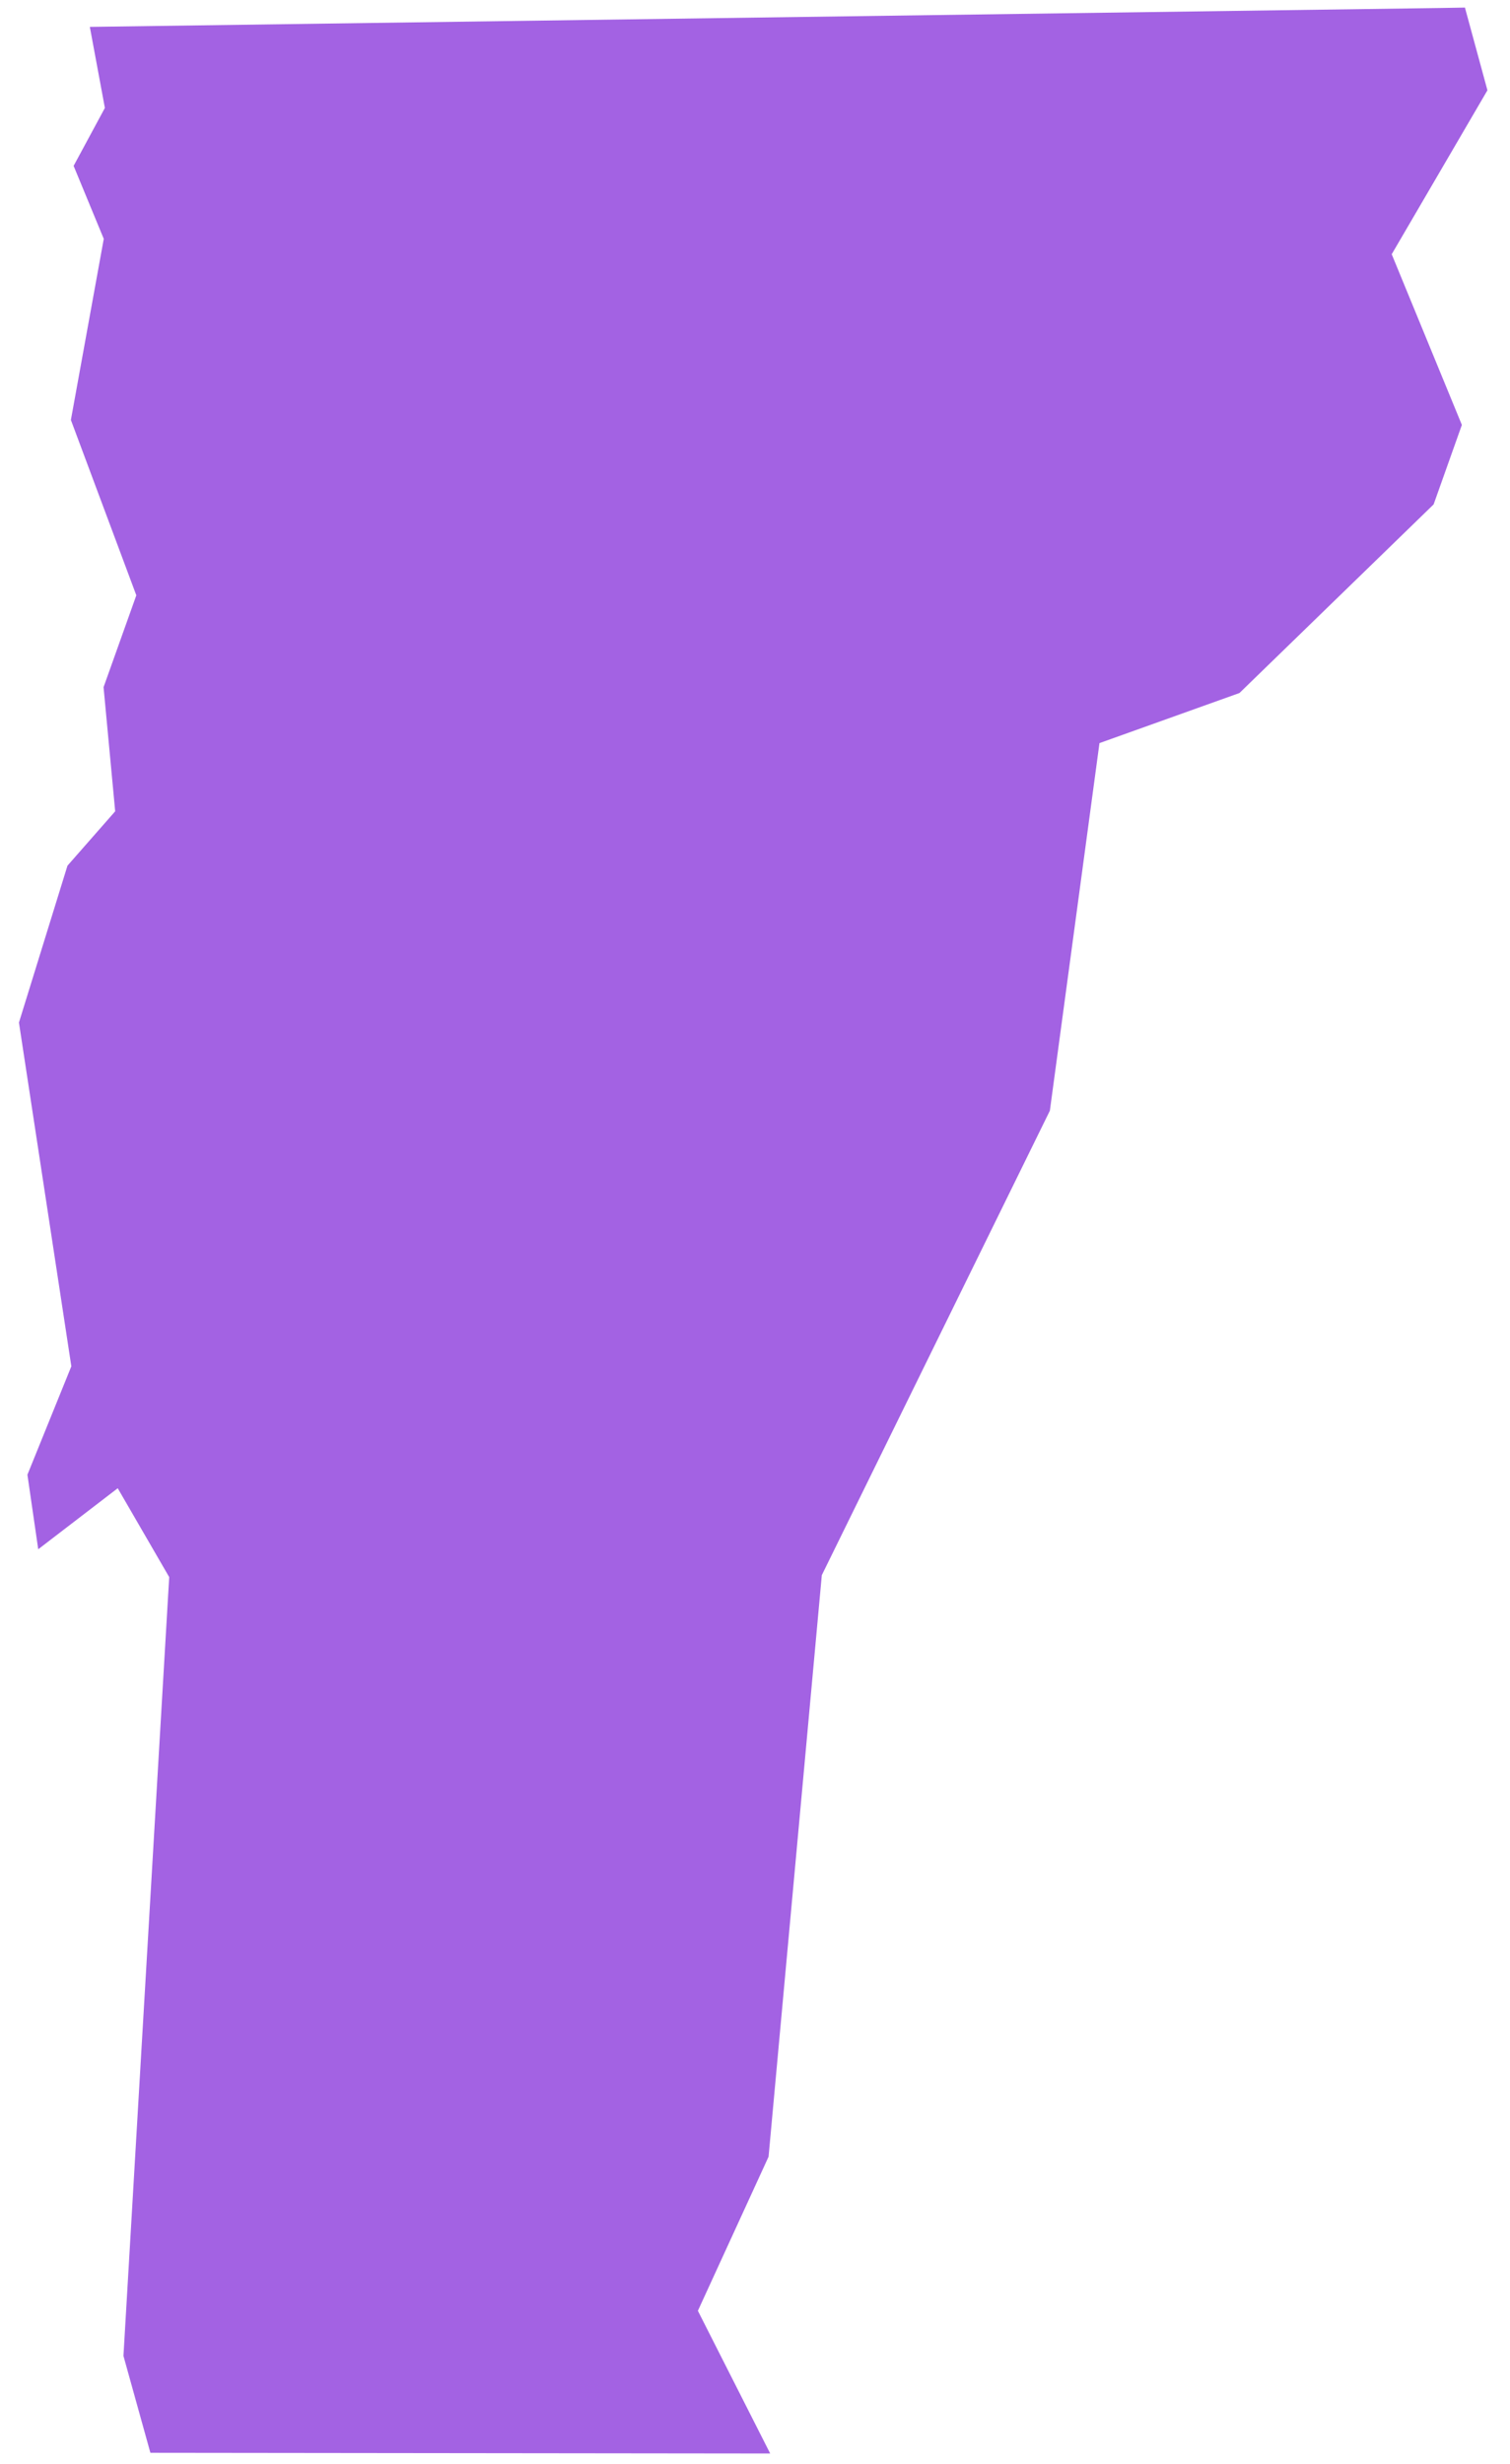 <svg width="57" height="93" viewBox="0 0 57 93" fill="none" xmlns="http://www.w3.org/2000/svg">
<path d="M39.631 41.921L41.503 28.048L46.788 26.157L54.117 19.038L55.183 16.038L52.535 9.596L56.148 3.408L55.299 0.286L54.366 0.302L3.391 1.015L3.959 4.074L2.779 6.261L3.917 9.015L2.676 15.851L5.146 22.47L3.909 25.937L4.348 30.622L2.547 32.674L0.715 38.596L2.693 51.57L1.035 55.662L1.443 58.475L4.444 56.172L6.387 59.526L4.66 88.921L5.677 92.579L29.073 92.605L26.344 87.219L29.012 81.403L31.022 59.453L39.631 41.921Z" fill="#A362E3"/>
</svg>
